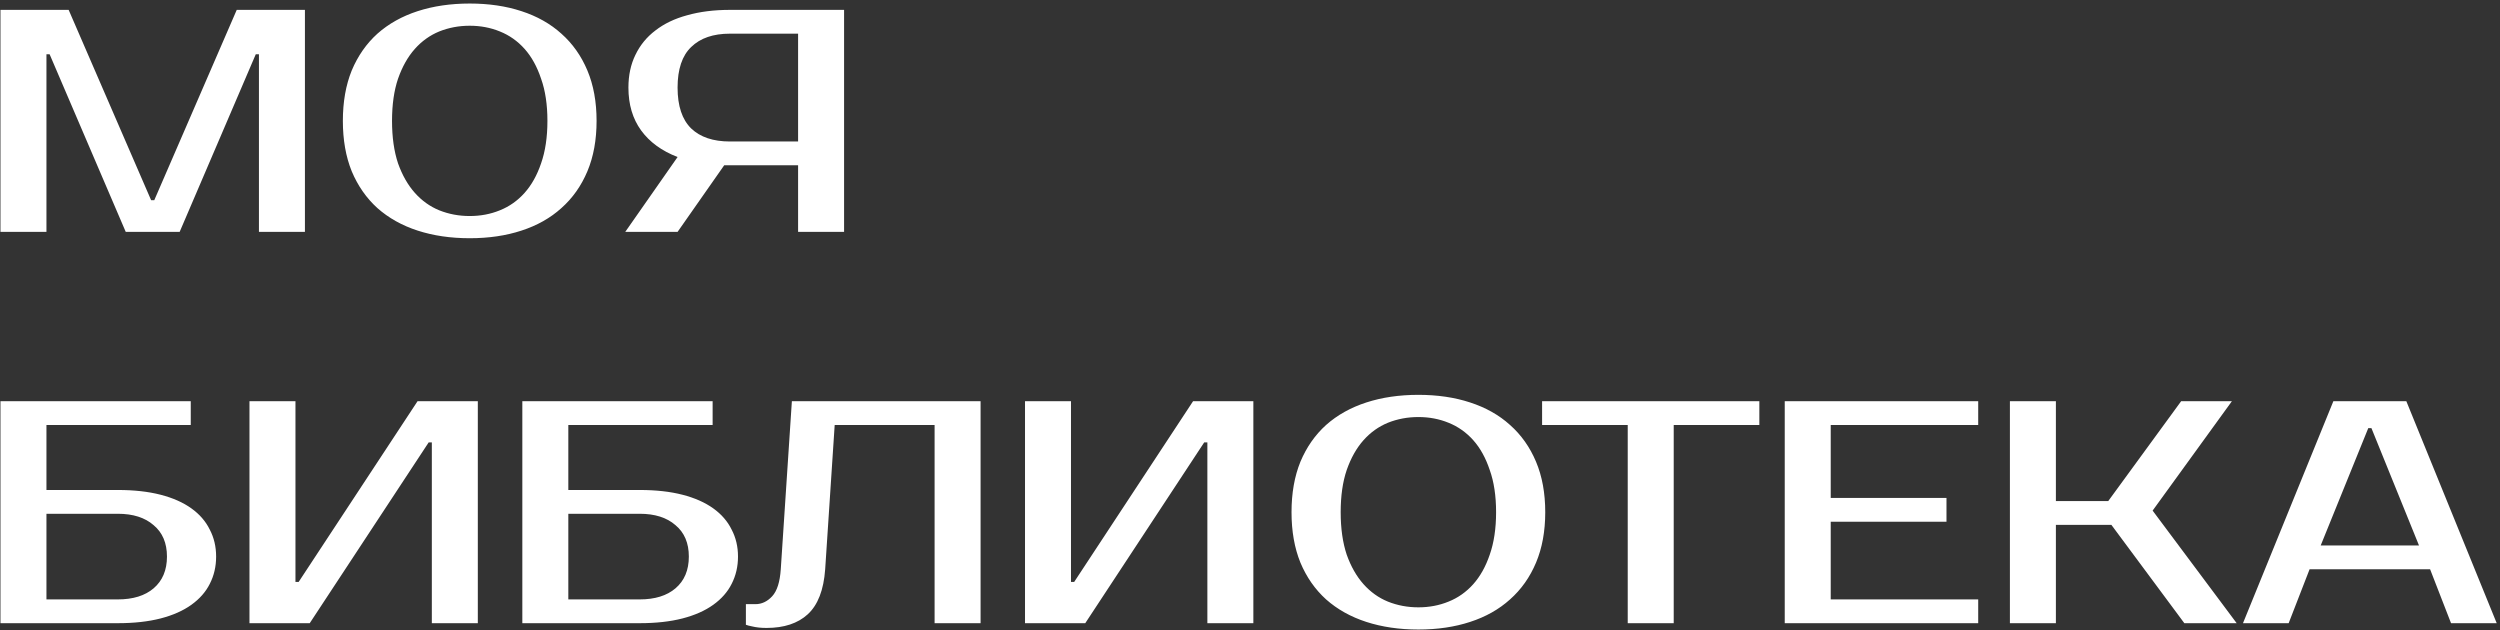 <?xml version="1.0" encoding="UTF-8"?> <svg xmlns="http://www.w3.org/2000/svg" width="345" height="87" viewBox="0 0 345 87" fill="none"><rect x="0" y="0" width="345" height="87" fill="#333333" stroke="none"/> <path d="M20.853 27.623H21.291L32.67 1.363H42.08V32H35.734V7.491H35.296L24.792 32H17.352L6.848 7.491H6.41V32H0.064V1.363H9.474L20.853 27.623ZM64.821 3.552C63.333 3.552 61.933 3.814 60.62 4.339C59.336 4.865 58.213 5.667 57.25 6.747C56.287 7.826 55.514 9.198 54.93 10.861C54.376 12.495 54.099 14.435 54.099 16.682C54.099 18.928 54.376 20.883 54.93 22.546C55.514 24.18 56.287 25.537 57.25 26.617C58.213 27.696 59.336 28.499 60.62 29.024C61.933 29.549 63.333 29.812 64.821 29.812C66.309 29.812 67.695 29.549 68.979 29.024C70.292 28.499 71.43 27.696 72.393 26.617C73.356 25.537 74.115 24.18 74.669 22.546C75.252 20.883 75.544 18.928 75.544 16.682C75.544 14.435 75.252 12.495 74.669 10.861C74.115 9.198 73.356 7.826 72.393 6.747C71.43 5.667 70.292 4.865 68.979 4.339C67.695 3.814 66.309 3.552 64.821 3.552ZM64.821 0.488C67.447 0.488 69.825 0.838 71.955 1.538C74.115 2.239 75.953 3.274 77.47 4.646C79.016 6.017 80.213 7.709 81.059 9.723C81.905 11.736 82.328 14.056 82.328 16.682C82.328 19.308 81.905 21.627 81.059 23.641C80.213 25.654 79.016 27.346 77.47 28.718C75.953 30.089 74.115 31.125 71.955 31.825C69.825 32.525 67.447 32.875 64.821 32.875C62.195 32.875 59.803 32.525 57.644 31.825C55.484 31.125 53.632 30.089 52.085 28.718C50.568 27.346 49.386 25.654 48.54 23.641C47.723 21.627 47.315 19.308 47.315 16.682C47.315 14.056 47.723 11.736 48.54 9.723C49.386 7.709 50.568 6.017 52.085 4.646C53.632 3.274 55.484 2.239 57.644 1.538C59.803 0.838 62.195 0.488 64.821 0.488ZM86.284 32L93.506 21.671C91.317 20.825 89.64 19.599 88.472 17.995C87.305 16.39 86.722 14.42 86.722 12.086C86.722 10.394 87.043 8.891 87.685 7.578C88.327 6.236 89.246 5.113 90.442 4.208C91.638 3.274 93.097 2.574 94.819 2.107C96.569 1.611 98.539 1.363 100.727 1.363H116.483V32H110.137V22.809H100.727H99.939L93.506 32H86.284ZM100.727 4.646C98.422 4.646 96.642 5.259 95.388 6.484C94.133 7.68 93.506 9.548 93.506 12.086C93.506 14.625 94.133 16.507 95.388 17.732C96.642 18.928 98.422 19.526 100.727 19.526H110.137V4.646H100.727ZM16.257 67.618C18.504 67.618 20.474 67.837 22.166 68.275C23.858 68.712 25.273 69.34 26.411 70.156C27.549 70.973 28.395 71.951 28.95 73.089C29.533 74.198 29.825 75.438 29.825 76.809C29.825 78.18 29.533 79.435 28.95 80.573C28.395 81.682 27.549 82.644 26.411 83.462C25.273 84.278 23.858 84.906 22.166 85.344C20.474 85.781 18.504 86 16.257 86H0.064V55.363H26.324V58.646H6.41V67.618H16.257ZM6.41 70.9V82.718H16.257C18.358 82.718 20.007 82.207 21.203 81.186C22.428 80.135 23.041 78.676 23.041 76.809C23.041 74.942 22.428 73.497 21.203 72.476C20.007 71.426 18.358 70.9 16.257 70.9H6.41ZM59.593 86V61.053H59.156L42.743 86H34.427V55.363H40.774V80.31H41.211L57.624 55.363H65.939V86H59.593ZM88.276 67.618C90.523 67.618 92.492 67.837 94.184 68.275C95.877 68.712 97.292 69.34 98.43 70.156C99.568 70.973 100.414 71.951 100.968 73.089C101.552 74.198 101.844 75.438 101.844 76.809C101.844 78.18 101.552 79.435 100.968 80.573C100.414 81.682 99.568 82.644 98.43 83.462C97.292 84.278 95.877 84.906 94.184 85.344C92.492 85.781 90.523 86 88.276 86H72.082V55.363H98.342V58.646H78.428V67.618H88.276ZM78.428 70.9V82.718H88.276C90.377 82.718 92.025 82.207 93.222 81.186C94.447 80.135 95.06 78.676 95.06 76.809C95.06 74.942 94.447 73.497 93.222 72.476C92.025 71.426 90.377 70.9 88.276 70.9H78.428ZM102.933 83.374H104.246C105.121 83.374 105.894 83.009 106.565 82.28C107.236 81.55 107.63 80.31 107.747 78.56L109.279 55.363H135.32V86H128.974V58.646H115.187L113.874 78.56C113.67 81.419 112.868 83.491 111.467 84.775C110.096 86.029 108.199 86.656 105.777 86.656C105.019 86.656 104.348 86.584 103.764 86.438C103.443 86.379 103.166 86.306 102.933 86.219V83.374ZM166.617 86V61.053H166.179L149.766 86H141.451V55.363H147.797V80.31H148.235L164.647 55.363H172.963V86H166.617ZM195.737 57.552C194.249 57.552 192.848 57.814 191.535 58.339C190.251 58.865 189.128 59.667 188.165 60.747C187.202 61.826 186.429 63.197 185.846 64.861C185.291 66.495 185.014 68.435 185.014 70.682C185.014 72.928 185.291 74.883 185.846 76.546C186.429 78.18 187.202 79.537 188.165 80.617C189.128 81.696 190.251 82.499 191.535 83.024C192.848 83.549 194.249 83.812 195.737 83.812C197.225 83.812 198.611 83.549 199.895 83.024C201.208 82.499 202.346 81.696 203.309 80.617C204.271 79.537 205.03 78.18 205.584 76.546C206.168 74.883 206.46 72.928 206.46 70.682C206.46 68.435 206.168 66.495 205.584 64.861C205.03 63.197 204.271 61.826 203.309 60.747C202.346 59.667 201.208 58.865 199.895 58.339C198.611 57.814 197.225 57.552 195.737 57.552ZM195.737 54.488C198.363 54.488 200.741 54.838 202.871 55.538C205.03 56.239 206.868 57.274 208.385 58.646C209.932 60.017 211.128 61.709 211.974 63.723C212.821 65.736 213.244 68.056 213.244 70.682C213.244 73.308 212.821 75.627 211.974 77.641C211.128 79.654 209.932 81.346 208.385 82.718C206.868 84.089 205.03 85.125 202.871 85.825C200.741 86.525 198.363 86.875 195.737 86.875C193.111 86.875 190.718 86.525 188.559 85.825C186.4 85.125 184.547 84.089 183.001 82.718C181.484 81.346 180.302 79.654 179.456 77.641C178.639 75.627 178.23 73.308 178.23 70.682C178.23 68.056 178.639 65.736 179.456 63.723C180.302 61.709 181.484 60.017 183.001 58.646C184.547 57.274 186.4 56.239 188.559 55.538C190.718 54.838 193.111 54.488 195.737 54.488ZM242.79 58.646H230.973V86H224.626V58.646H212.809V55.363H242.79V58.646ZM252.64 58.646V68.712H268.615V71.995H252.64V82.718H272.992V86H246.294V55.363H272.992V58.646H252.64ZM297.062 70.463L308.66 86H301.439L291.372 72.432H283.713V86H277.367V55.363H283.713V69.15H290.935L301.001 55.363H308.004L297.062 70.463ZM320.255 75.277H333.823L327.258 59.084H326.82L320.255 75.277ZM332.072 55.363L344.546 86H338.243L335.354 78.56H318.723L315.835 86H309.532L322.006 55.363H332.072Z" fill="white"></path> </svg> 